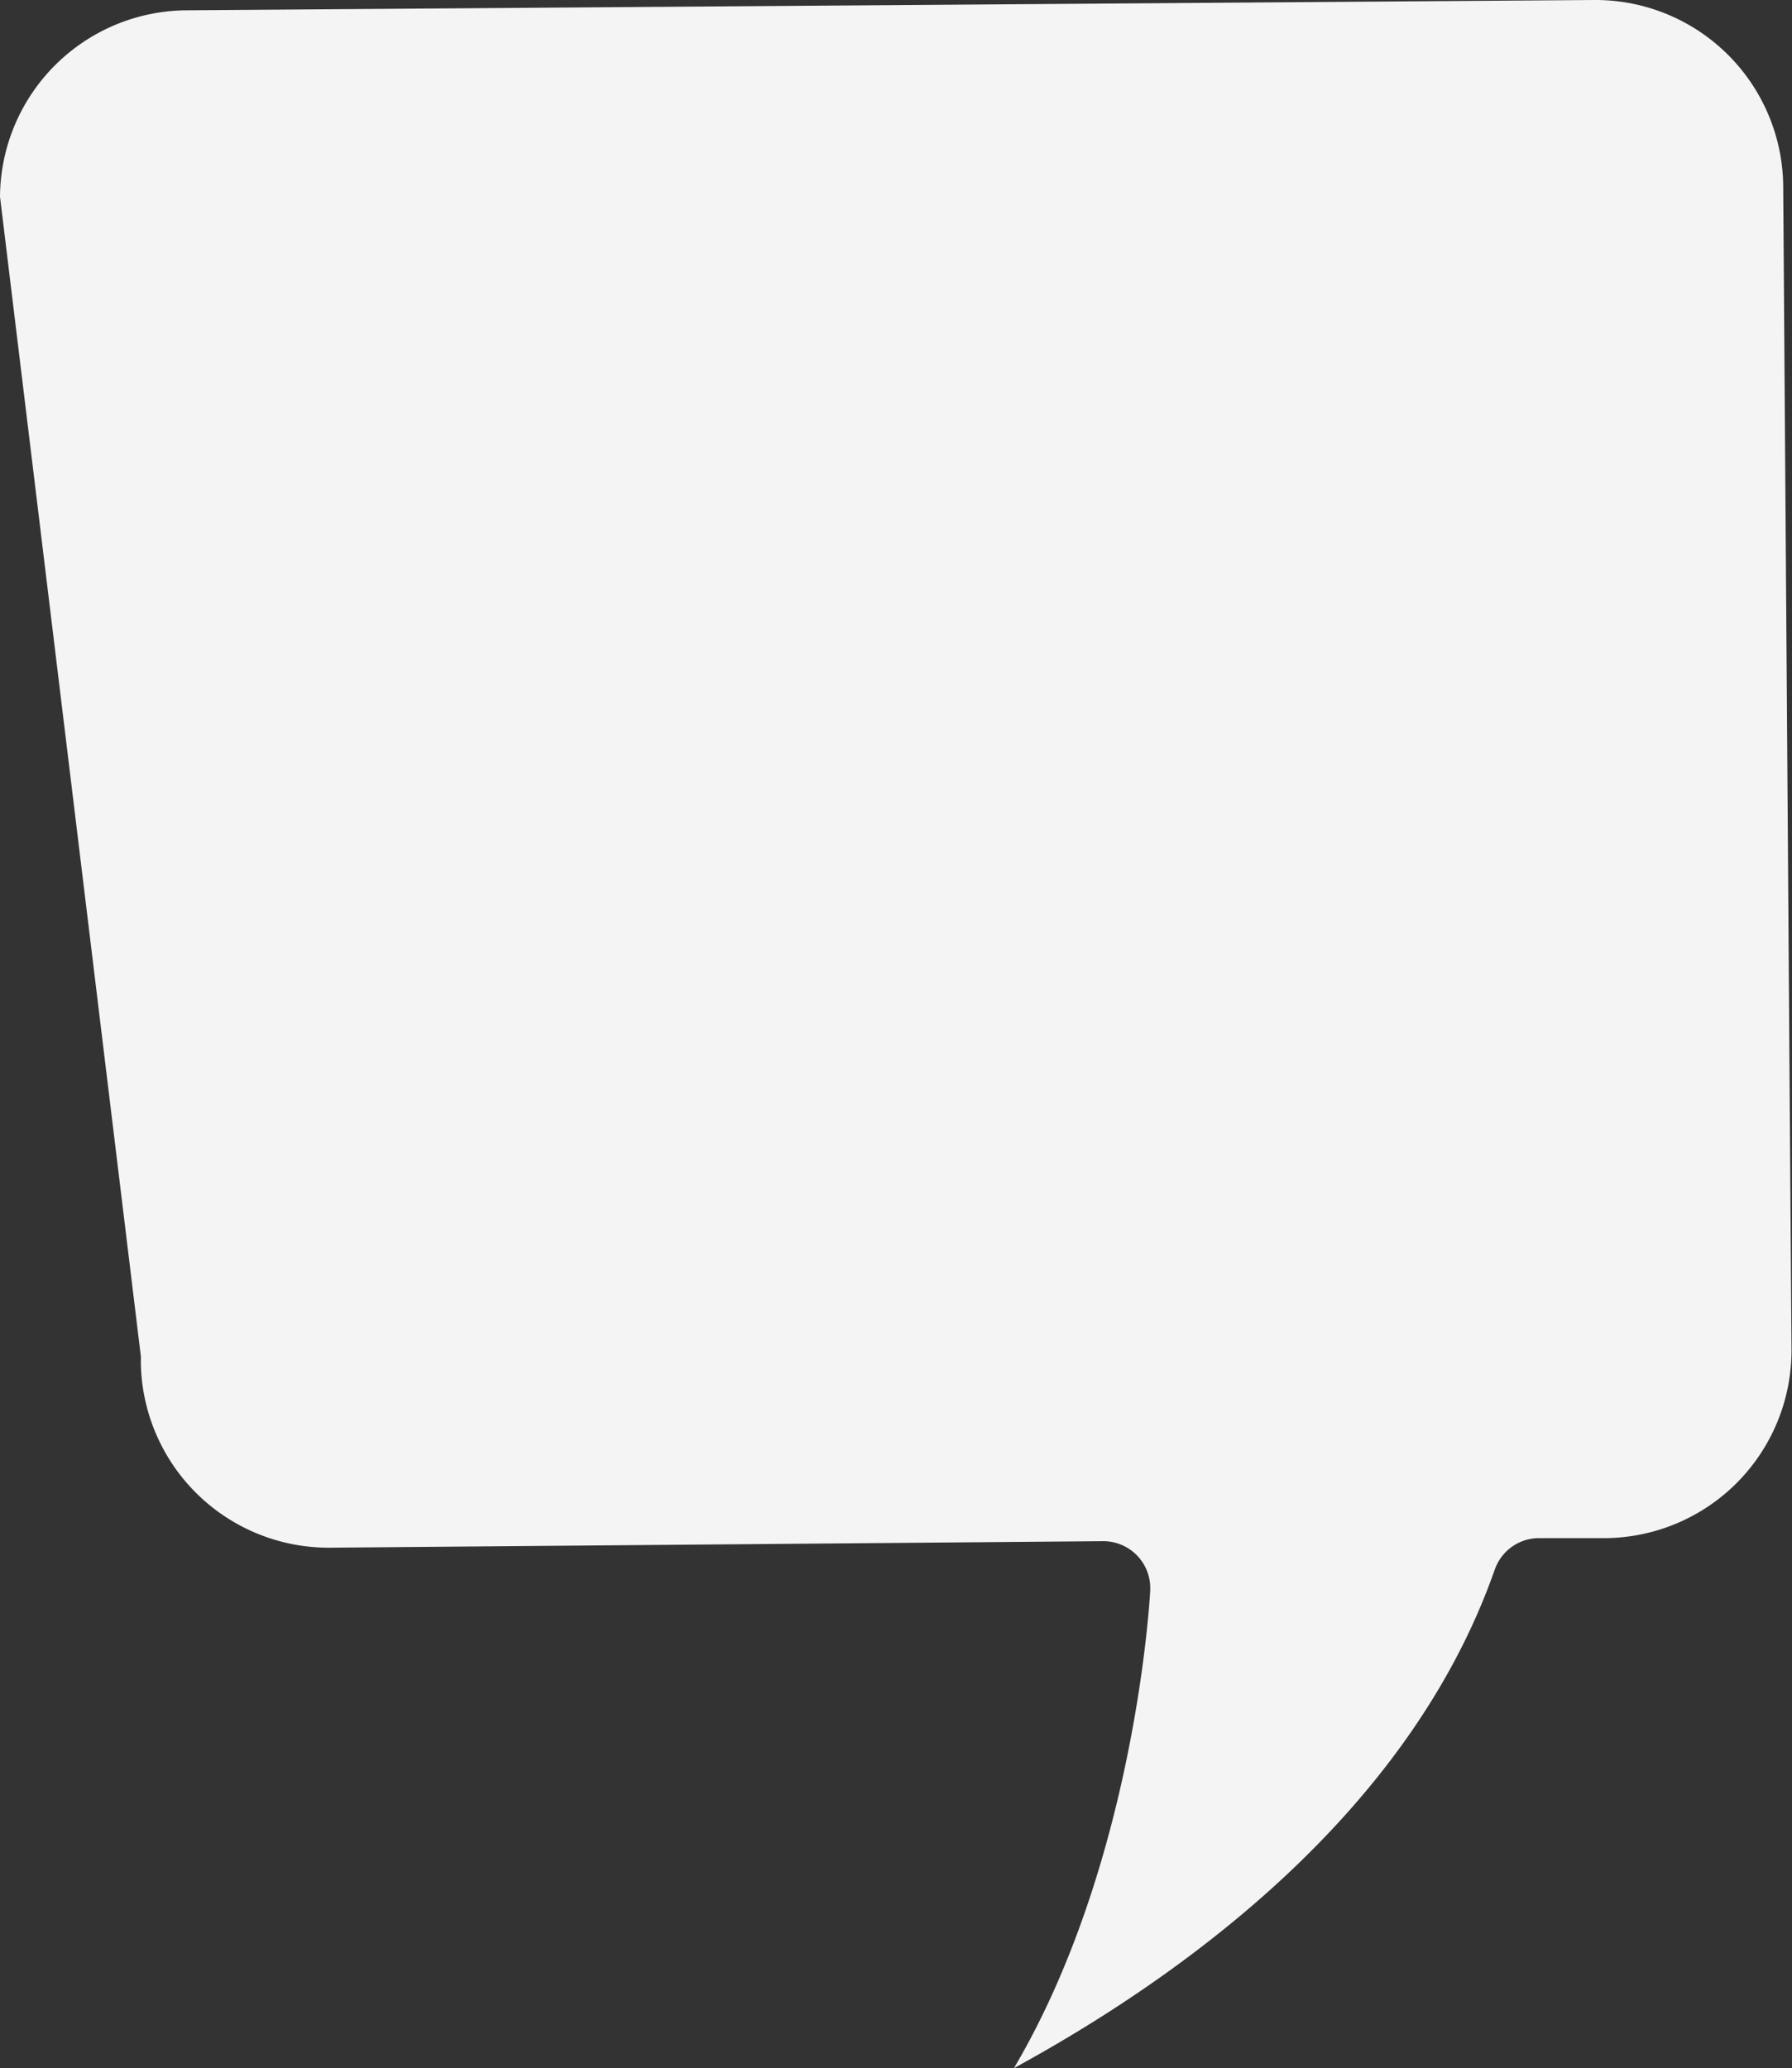 <?xml version="1.0" encoding="UTF-8" standalone="no"?><svg xmlns="http://www.w3.org/2000/svg" xmlns:xlink="http://www.w3.org/1999/xlink" fill="#f4f4f4" height="200" preserveAspectRatio="xMidYMid meet" version="1" viewBox="-0.0 -0.0 173.3 200.0" width="173.3" zoomAndPan="magnify"><rect x="-0.0" y="-0.0" width="173.3" height="200.0" fill="#333333" stroke="none"/><g data-name="Layer 2"><g data-name="Layer 1" id="change1_1"><path d="M173.252,130.473a18.154,18.154,0,0,1-18.01,18.273h-6.427a4.534,4.534,0,0,0-4.242,2.997l-.343.945C135.761,175.685,114.263,191.167,98.058,200c11.567-19.593,13.097-44.736,13.176-46.156.005-.09.005-.179.005-.269a4.538,4.538,0,0,0-4.543-4.533h-.069l-74.735.628a18.162,18.162,0,0,1-18.273-18.015,4.135,4.135,0,0,0,0-.512L0,19.023A18.158,18.158,0,0,1,18.036.997L154.14,0h.137A18.162,18.162,0,0,1,172.45,18.105Z"/></g></g></svg>